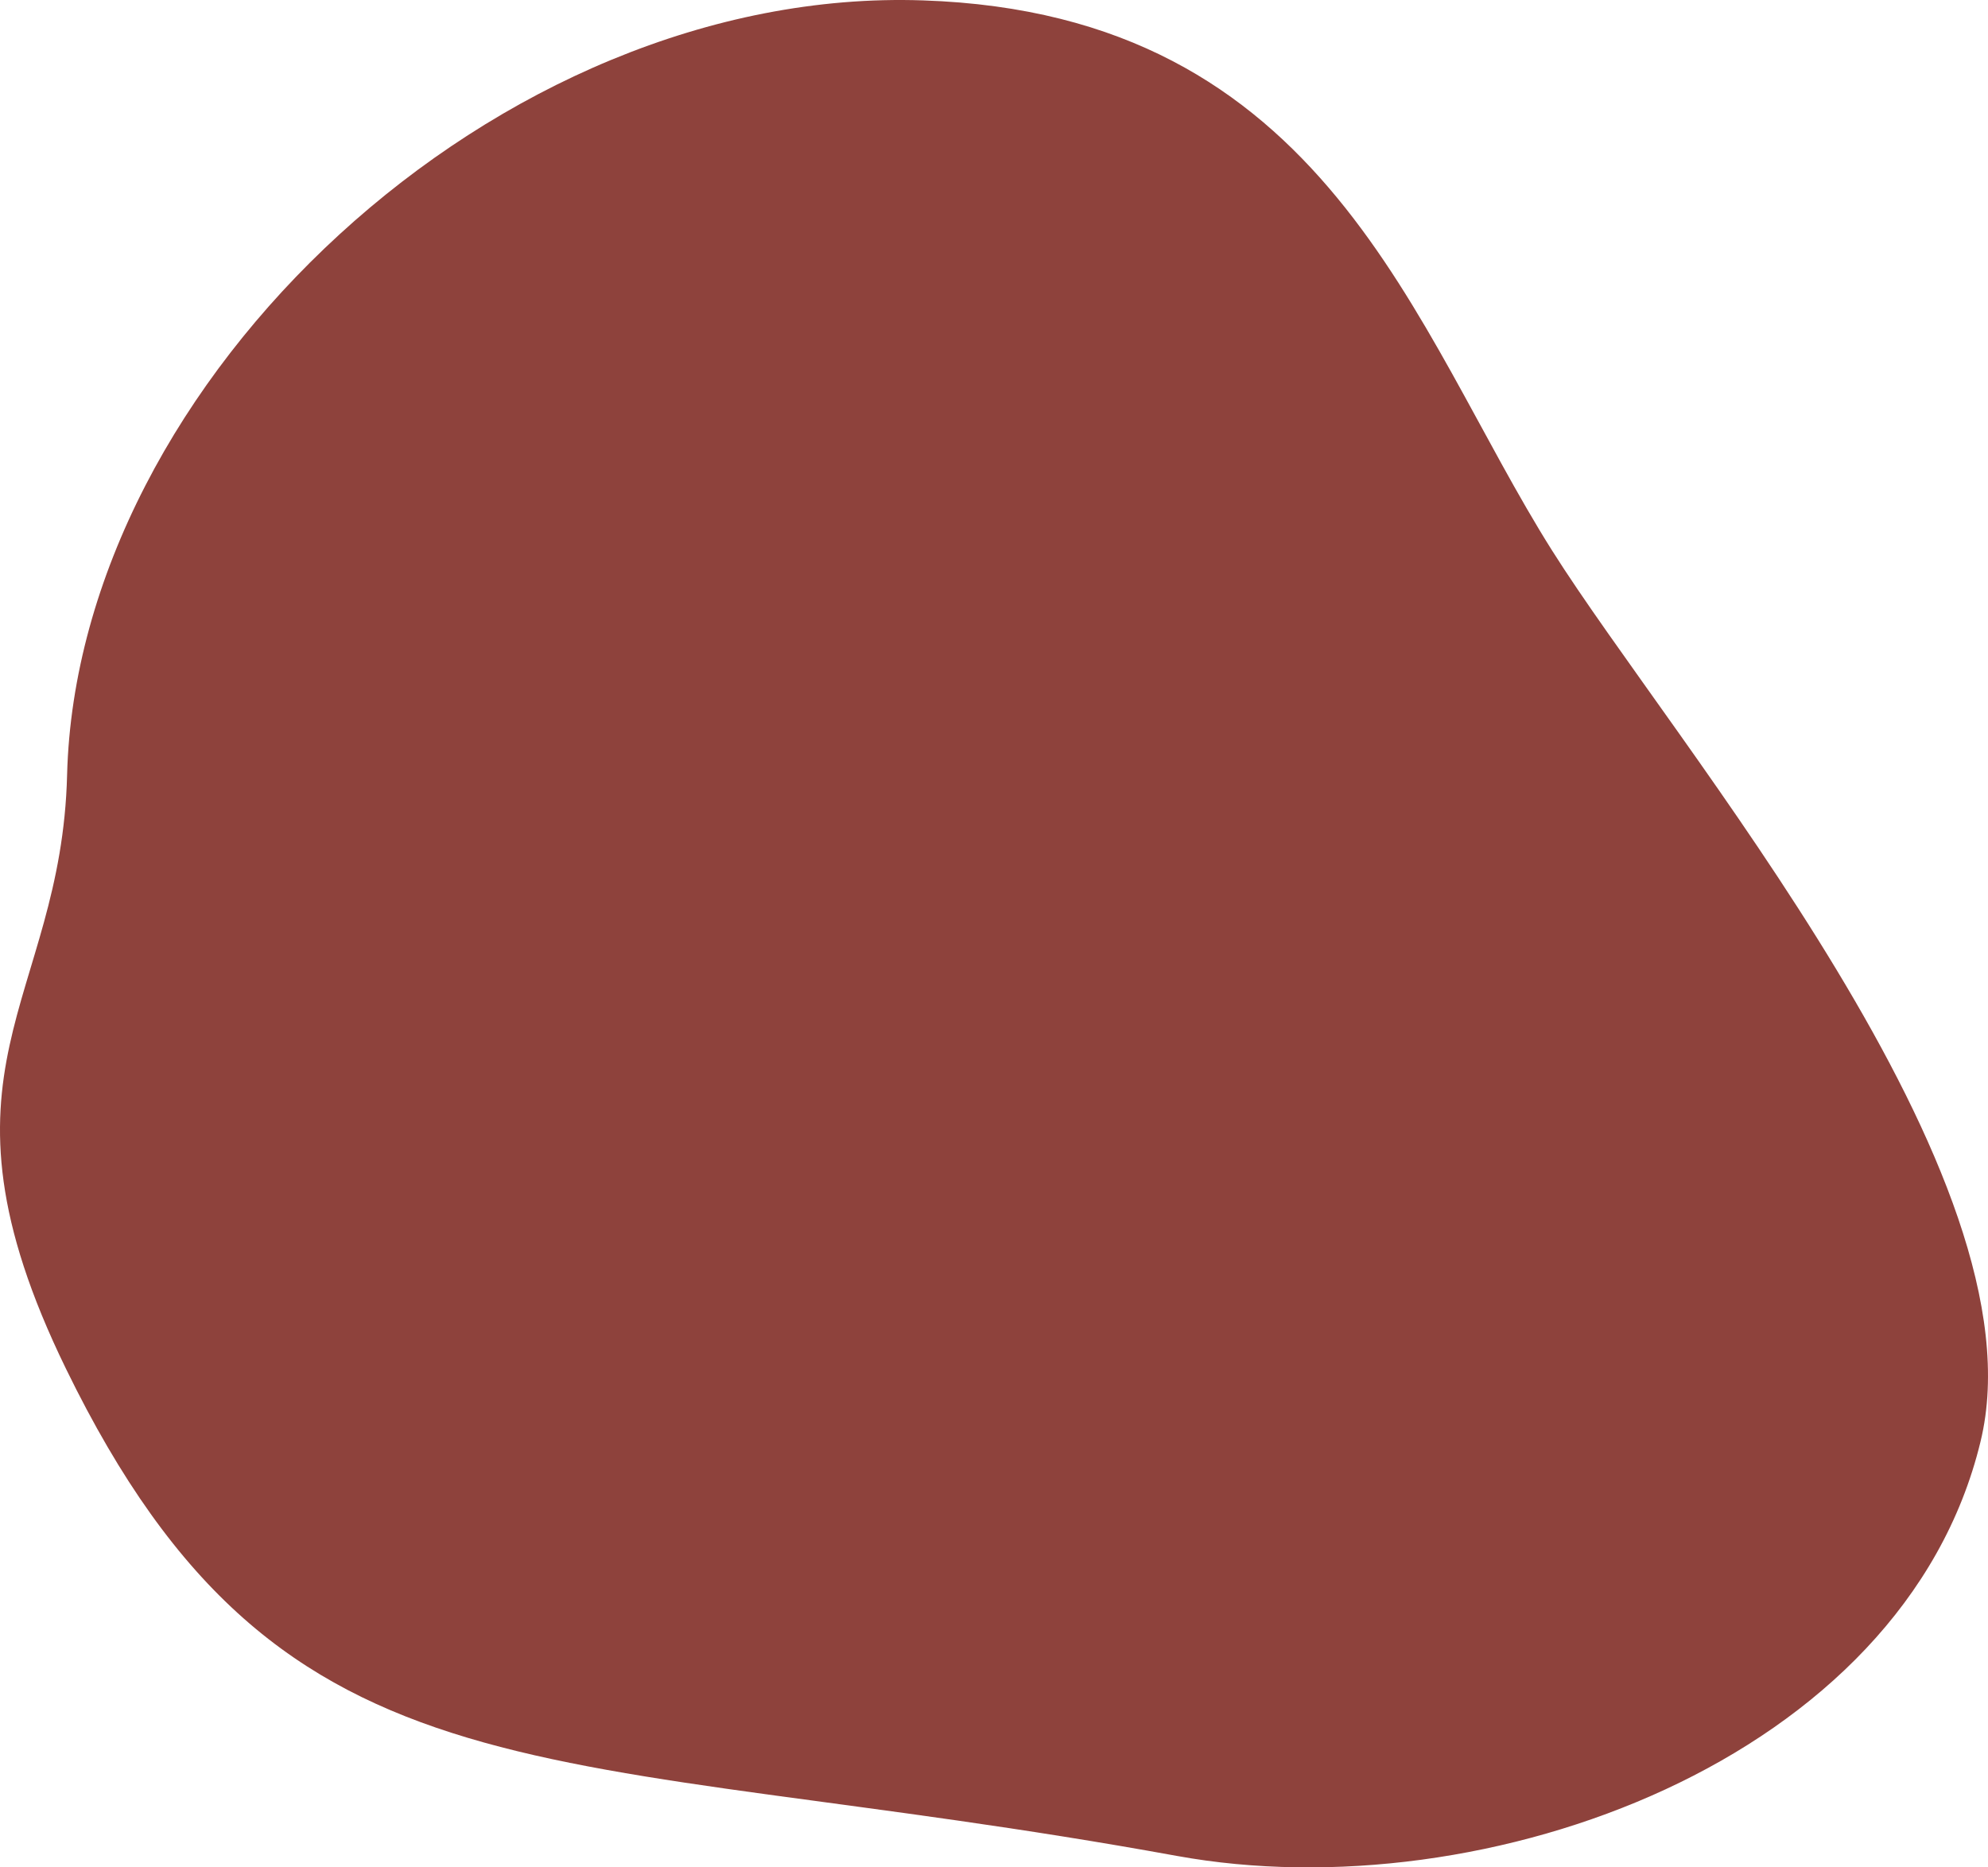 <?xml version="1.0" encoding="UTF-8"?> <svg xmlns="http://www.w3.org/2000/svg" width="132" height="124" viewBox="0 0 132 124" fill="none"> <path d="M4.455 51.457C5.133 25.294 33.056 -0.943 61.28 0.026C88.15 0.92 93.794 21.866 103.052 36.55C111.181 49.445 135.792 78.142 131.502 95.733C126.384 116.902 98.611 126.965 78.139 123.238C36.367 115.635 18.906 120.703 4.38 90.888C-5.329 70.987 4.079 66.663 4.455 51.457Z" fill="#8E423C"></path> </svg> 